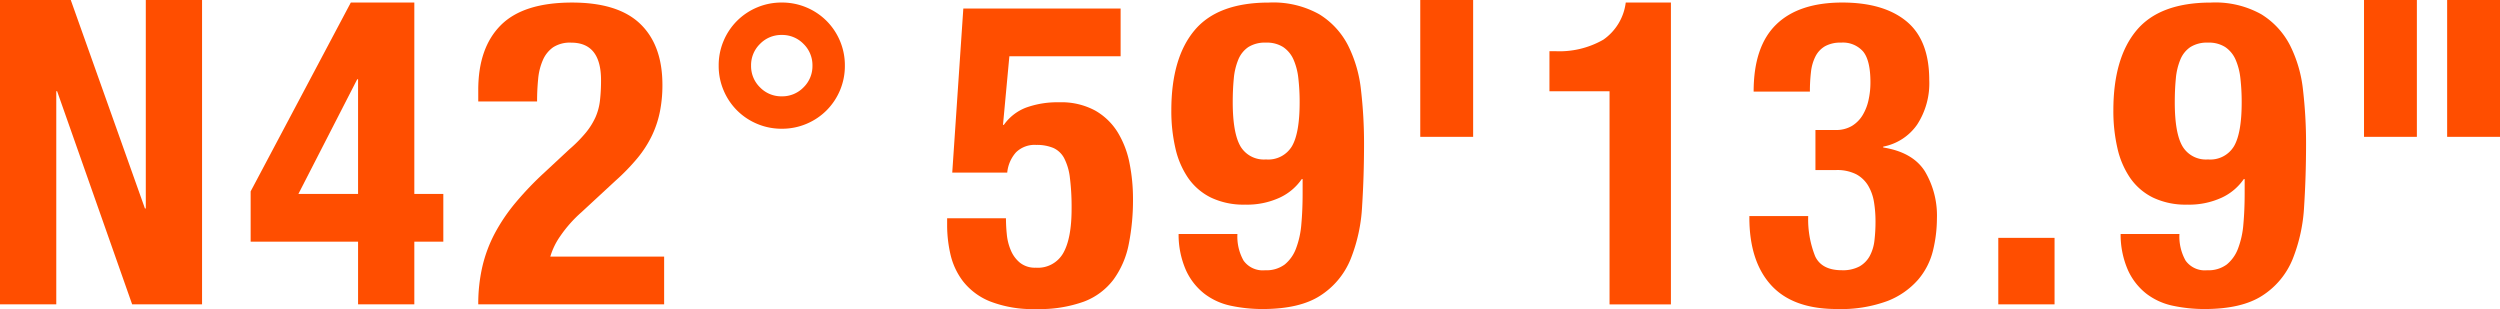 <svg xmlns="http://www.w3.org/2000/svg" width="415.719" height="51.391" viewBox="0 0 415.719 51.391"><title>N42°59'13.9"</title><path d="M60.125-400.959h.144v-34.662h9.355v50.61H58L45.524-420.452h-.141v35.441H36.025v-50.61H47.793Z" transform="translate(-36.025 435.621)" fill="#ff4e00"/><path d="M118.75-434.948h10.562v31.827h4.822v7.939h-4.822v10.419h-9.355v-10.419H102.094v-8.365Zm1.065,12.759-9.782,19.068h9.923v-19.068Z" transform="translate(-60.415 435.372)" fill="#ff4e00"/><path d="M162.09-384.762a27.551,27.551,0,0,1,.674-6.238,22.956,22.956,0,0,1,2.055-5.528,29.806,29.806,0,0,1,3.475-5.14,53.1,53.1,0,0,1,4.856-5.068l4.111-3.827a22.946,22.946,0,0,0,2.729-2.764,11.693,11.693,0,0,0,1.595-2.552,9.516,9.516,0,0,0,.742-2.764,29.212,29.212,0,0,0,.179-3.4q0-6.238-4.963-6.238a5.126,5.126,0,0,0-3.011.778,5.064,5.064,0,0,0-1.7,2.127,10.031,10.031,0,0,0-.78,3.119,37.318,37.318,0,0,0-.179,3.757H162.09v-1.914q0-7.017,3.757-10.774t11.84-3.758q7.652,0,11.339,3.545t3.688,10.136a22.445,22.445,0,0,1-.426,4.5,16.885,16.885,0,0,1-1.347,4,18.459,18.459,0,0,1-2.409,3.722,34.943,34.943,0,0,1-3.616,3.721l-5.671,5.245a21.311,21.311,0,0,0-3.544,4.006,11.6,11.6,0,0,0-1.629,3.366H193v7.939Z" transform="translate(-82.562 435.372)" fill="#ff4e00"/><path d="M226.28-428.568a10.41,10.41,0,0,1,2.231-3.332,10.418,10.418,0,0,1,3.333-2.233,10.373,10.373,0,0,1,4.111-.816,10.382,10.382,0,0,1,4.111.816A10.435,10.435,0,0,1,243.4-431.9a10.457,10.457,0,0,1,2.234,3.332,10.385,10.385,0,0,1,.814,4.111,10.389,10.389,0,0,1-.814,4.112,10.451,10.451,0,0,1-2.234,3.33,10.4,10.4,0,0,1-3.331,2.233,10.361,10.361,0,0,1-4.111.816,10.353,10.353,0,0,1-4.111-.816,10.379,10.379,0,0,1-3.333-2.233,10.4,10.4,0,0,1-2.231-3.33,10.346,10.346,0,0,1-.817-4.112A10.342,10.342,0,0,1,226.28-428.568Zm6.06,7.727a4.923,4.923,0,0,0,3.615,1.488,4.928,4.928,0,0,0,3.615-1.488,4.931,4.931,0,0,0,1.488-3.615,4.932,4.932,0,0,0-1.488-3.616,4.928,4.928,0,0,0-3.615-1.488,4.924,4.924,0,0,0-3.615,1.488,4.922,4.922,0,0,0-1.488,3.616A4.921,4.921,0,0,0,232.34-420.841Z" transform="translate(-105.957 435.372)" fill="#ff4e00"/><path d="M296.035-425.434l-1.062,11.412h.141a8.02,8.02,0,0,1,3.687-2.872,15.261,15.261,0,0,1,5.527-.886,11.77,11.77,0,0,1,5.991,1.383,10.49,10.49,0,0,1,3.757,3.651,15.6,15.6,0,0,1,1.949,5.139,30.066,30.066,0,0,1,.567,5.847,37.389,37.389,0,0,1-.708,7.585,14.772,14.772,0,0,1-2.516,5.848,11.03,11.03,0,0,1-4.925,3.686A21.713,21.713,0,0,1,300.5-383.4a19.532,19.532,0,0,1-7.692-1.277,10.828,10.828,0,0,1-4.5-3.366,11.676,11.676,0,0,1-2.09-4.537,21.624,21.624,0,0,1-.532-4.571V-398.5h9.781a26.7,26.7,0,0,0,.144,2.693,8.842,8.842,0,0,0,.674,2.658,5.28,5.28,0,0,0,1.523,2.055,3.991,3.991,0,0,0,2.622.816A4.836,4.836,0,0,0,305-392.721q1.382-2.446,1.382-7.338a39,39,0,0,0-.283-5.174,9.428,9.428,0,0,0-.956-3.26,3.825,3.825,0,0,0-1.807-1.7,7.1,7.1,0,0,0-2.836-.5,4.408,4.408,0,0,0-3.368,1.24,5.9,5.9,0,0,0-1.453,3.367h-9.143l1.843-27.289h26.155v7.939Z" transform="translate(-128.189 434.791)" fill="#ff4e00"/><path d="M356.8-392.028a3.924,3.924,0,0,0,3.579,1.595,5.1,5.1,0,0,0,3.261-.957,6.249,6.249,0,0,0,1.877-2.657,14.523,14.523,0,0,0,.886-4.041q.212-2.338.213-5.1v-2.41h-.141a9.079,9.079,0,0,1-3.65,3.083,12.972,12.972,0,0,1-5.777,1.17,12.552,12.552,0,0,1-5.671-1.17,9.945,9.945,0,0,1-3.794-3.26,14.3,14.3,0,0,1-2.125-4.961,27.424,27.424,0,0,1-.674-6.275q0-8.717,3.863-13.325t12.369-4.609A15.65,15.65,0,0,1,369.383-433a13.083,13.083,0,0,1,4.784,5.174,21.637,21.637,0,0,1,2.162,7.479,76.464,76.464,0,0,1,.5,8.86q0,5.387-.32,10.383a27.443,27.443,0,0,1-1.914,8.826,13.023,13.023,0,0,1-5.032,6.059q-3.438,2.234-9.606,2.234a25.1,25.1,0,0,1-5.21-.532,10.968,10.968,0,0,1-4.43-1.985,10.444,10.444,0,0,1-3.084-3.9,14.692,14.692,0,0,1-1.24-6.06h9.781A8.128,8.128,0,0,0,356.8-392.028Zm-.533-19.032a4.521,4.521,0,0,0,4.252,2.2,4.588,4.588,0,0,0,4.324-2.2q1.278-2.2,1.278-7.3a34.747,34.747,0,0,0-.213-3.968,10.548,10.548,0,0,0-.814-3.155,4.89,4.89,0,0,0-1.7-2.056,5.035,5.035,0,0,0-2.873-.744,5.166,5.166,0,0,0-2.942.744,4.617,4.617,0,0,0-1.664,2.092,10.738,10.738,0,0,0-.746,3.153q-.175,1.807-.175,3.934Q355-413.257,356.271-411.06Z" transform="translate(-150.006 435.372)" fill="#ff4e00"/><path d="M419.193-435.621v22.754H410.4v-22.754Z" transform="translate(-174.228 435.621)" fill="#ff4e00"/><path d="M454.445-420.2h-9.994v-6.663h.921a14.643,14.643,0,0,0,8.046-1.914,8.834,8.834,0,0,0,3.72-6.168h7.513v50.186H454.445Z" transform="translate(-186.797 435.372)" fill="#ff4e00"/><path d="M508.095-392.736q1.1,2.3,4.43,2.3a5.856,5.856,0,0,0,2.942-.638,4.455,4.455,0,0,0,1.7-1.737,7.152,7.152,0,0,0,.78-2.586,26.729,26.729,0,0,0,.175-3.119,20.154,20.154,0,0,0-.247-3.225,7.821,7.821,0,0,0-.956-2.729,5.176,5.176,0,0,0-1.986-1.915,7.013,7.013,0,0,0-3.4-.708h-3.4v-6.663h3.333a5.134,5.134,0,0,0,2.729-.673,5.3,5.3,0,0,0,1.77-1.772,8.21,8.21,0,0,0,.993-2.517,13.484,13.484,0,0,0,.32-2.977q0-3.616-1.206-5.1a4.459,4.459,0,0,0-3.685-1.488,5.214,5.214,0,0,0-2.66.6,4.118,4.118,0,0,0-1.595,1.7,7.532,7.532,0,0,0-.742,2.588,27.3,27.3,0,0,0-.179,3.26h-9.355q0-7.512,3.756-11.163t10.988-3.652q6.873,0,10.665,3.119t3.794,9.783a12.585,12.585,0,0,1-2.021,7.407,8.917,8.917,0,0,1-5.636,3.65v.143q4.892.781,6.911,3.933a14.384,14.384,0,0,1,2.021,7.9,22.71,22.71,0,0,1-.639,5.247,11.725,11.725,0,0,1-2.478,4.89,13.029,13.029,0,0,1-5.069,3.544,22.32,22.32,0,0,1-8.472,1.347q-7.3,0-10.916-3.97t-3.615-11.271v-.212h9.784A16.634,16.634,0,0,0,508.095-392.736Z" transform="translate(-206.248 435.372)" fill="#ff4e00"/><path d="M572.119-361.866h-9.355v-11.058h9.355Z" transform="translate(-230.473 412.476)" fill="#ff4e00"/><path d="M605.114-392.028a3.924,3.924,0,0,0,3.579,1.595,5.1,5.1,0,0,0,3.261-.957,6.256,6.256,0,0,0,1.877-2.657,14.537,14.537,0,0,0,.886-4.041q.212-2.338.213-5.1v-2.41h-.141a9.082,9.082,0,0,1-3.65,3.083,12.971,12.971,0,0,1-5.777,1.17,12.552,12.552,0,0,1-5.671-1.17,9.946,9.946,0,0,1-3.794-3.26,14.3,14.3,0,0,1-2.125-4.961,27.431,27.431,0,0,1-.674-6.275q0-8.717,3.863-13.325t12.369-4.609A15.646,15.646,0,0,1,617.694-433a13.078,13.078,0,0,1,4.784,5.174,21.632,21.632,0,0,1,2.162,7.479,76.464,76.464,0,0,1,.5,8.86q0,5.387-.32,10.383a27.446,27.446,0,0,1-1.914,8.826,13.023,13.023,0,0,1-5.032,6.059q-3.438,2.234-9.606,2.234a25.1,25.1,0,0,1-5.21-.532,10.968,10.968,0,0,1-4.43-1.985,10.444,10.444,0,0,1-3.083-3.9,14.691,14.691,0,0,1-1.24-6.06h9.781A8.131,8.131,0,0,0,605.114-392.028Zm-.532-19.032a4.521,4.521,0,0,0,4.252,2.2,4.588,4.588,0,0,0,4.324-2.2q1.278-2.2,1.278-7.3a34.775,34.775,0,0,0-.213-3.968,10.556,10.556,0,0,0-.814-3.155,4.891,4.891,0,0,0-1.7-2.056,5.035,5.035,0,0,0-2.873-.744,5.166,5.166,0,0,0-2.942.744,4.617,4.617,0,0,0-1.664,2.092,10.738,10.738,0,0,0-.746,3.153q-.175,1.807-.175,3.934Q603.307-413.257,604.582-411.06Z" transform="translate(-241.671 435.372)" fill="#ff4e00"/><path d="M667.957-435.621v22.754h-8.789v-22.754Zm13.823,0v22.754h-8.788v-22.754Z" transform="translate(-266.061 435.621)" fill="#ff4e00"/></svg>